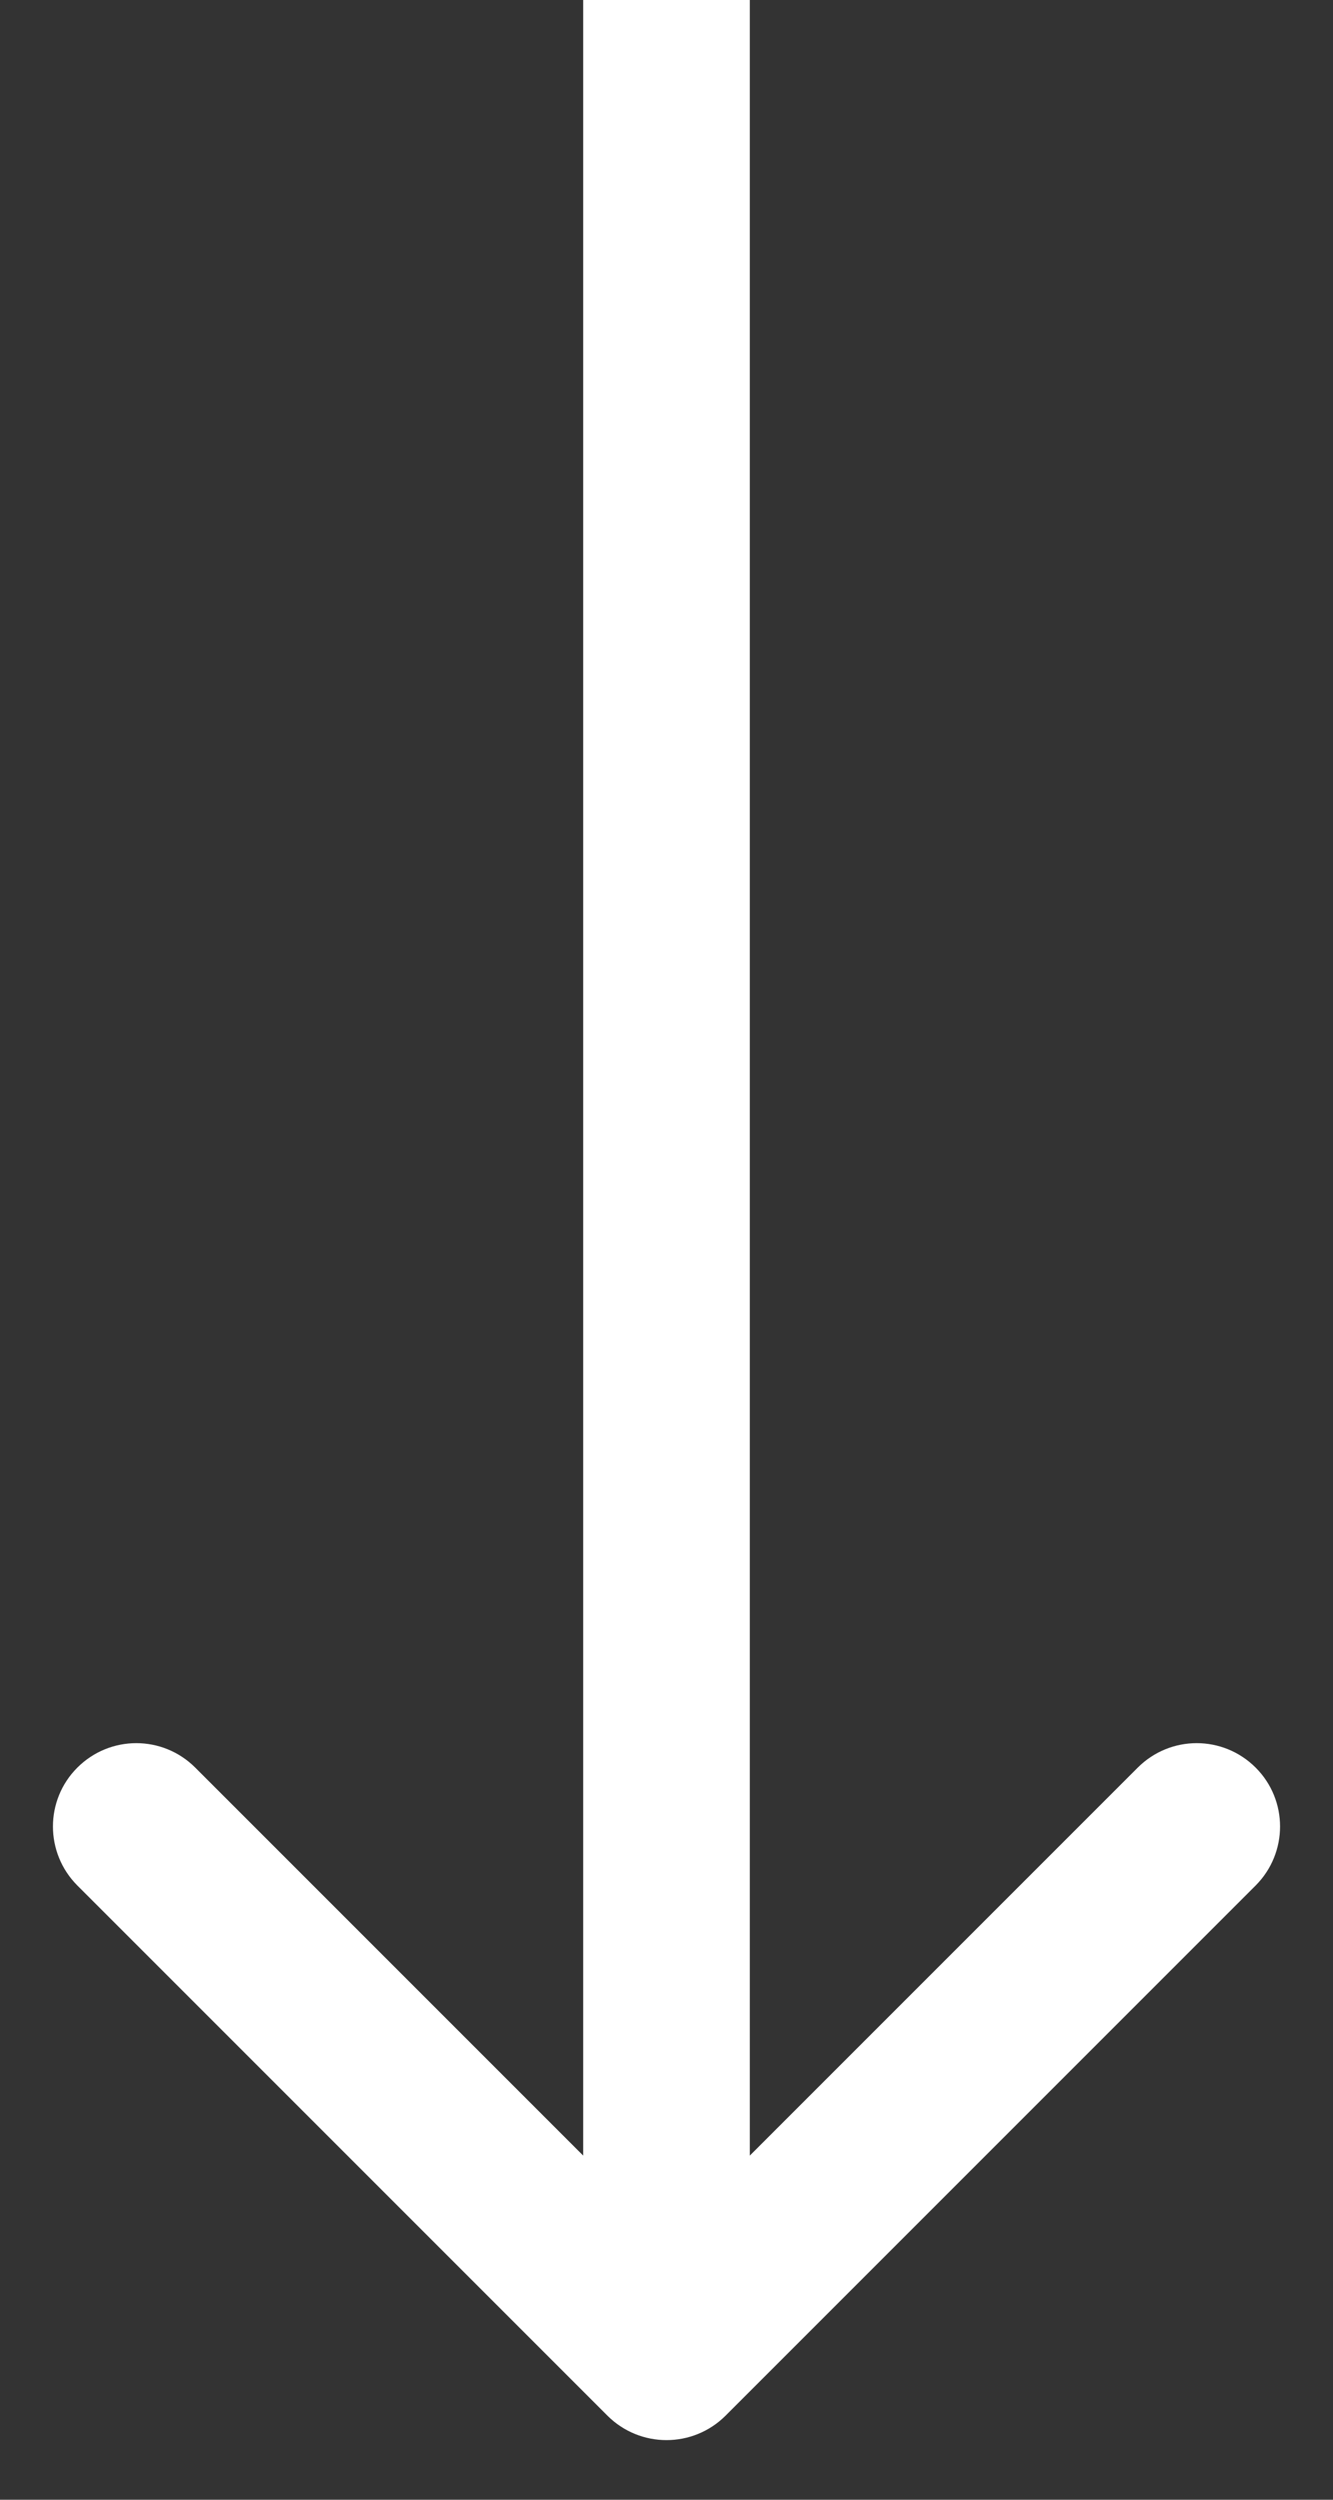 <svg width="8" height="15" viewBox="0 0 8 15" fill="none" xmlns="http://www.w3.org/2000/svg">
<rect x="0" y="0" width="8" height="15" fill="#333333" stroke="none"/>
<path d="M3.646 14.496C3.842 14.691 4.158 14.691 4.354 14.496L7.536 11.314C7.731 11.118 7.731 10.802 7.536 10.607C7.34 10.411 7.024 10.411 6.828 10.607L4 13.435L1.172 10.607C0.976 10.411 0.66 10.411 0.464 10.607C0.269 10.802 0.269 11.118 0.464 11.314L3.646 14.496ZM3.5 5.96244e-09L3.5 14.142L4.5 14.142L4.5 -5.96244e-09L3.5 5.96244e-09Z" fill="white"/>
</svg>
